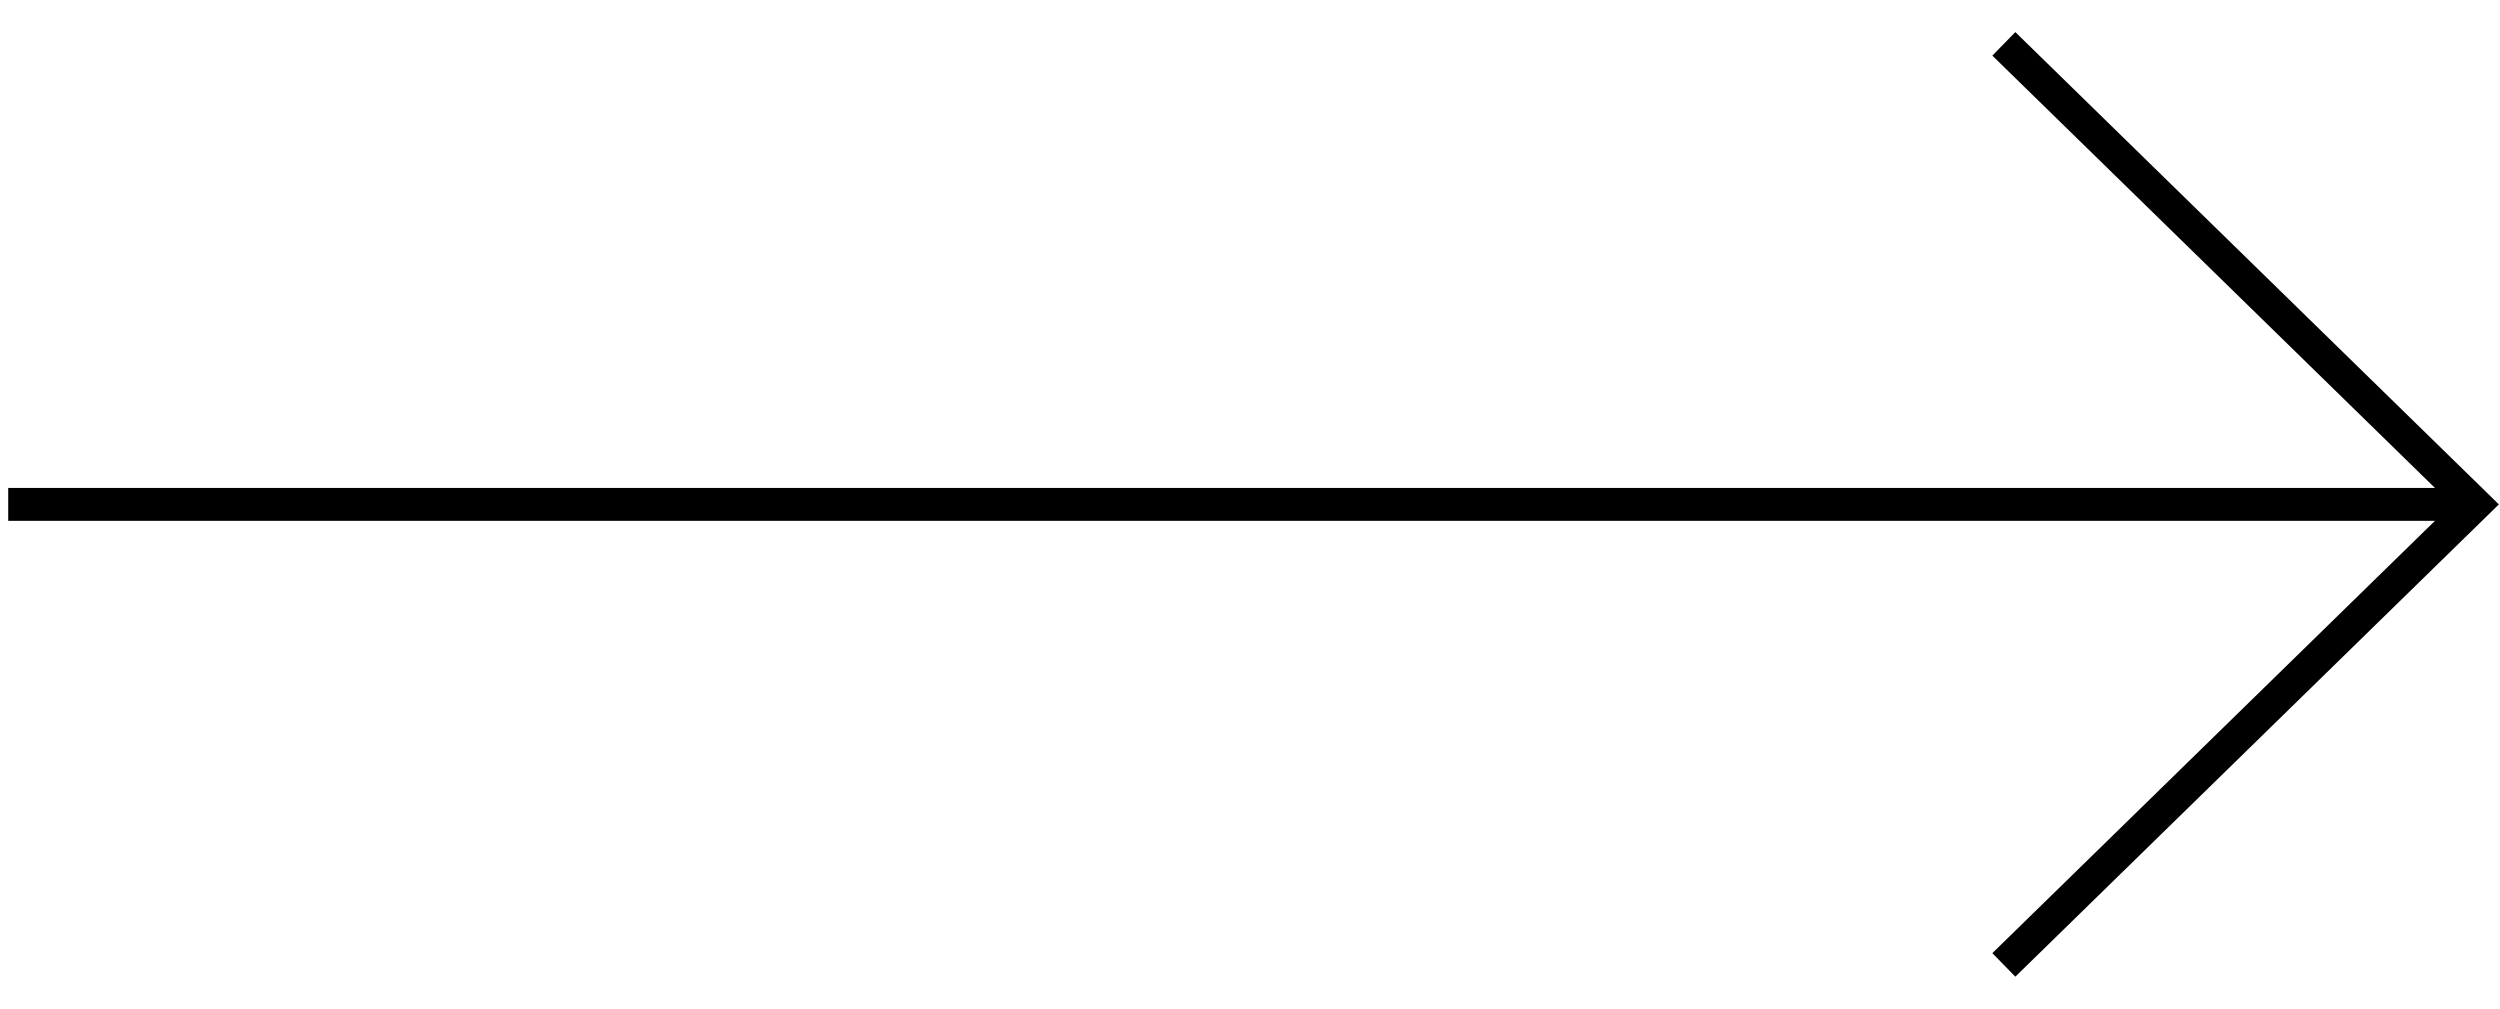 <svg width="228" height="92" viewBox="0 0 228 92" fill="none" xmlns="http://www.w3.org/2000/svg">
<path d="M182.75 88L225.75 46L182.75 4" stroke="black" stroke-width="3"/>
<path d="M225.25 46H0.75" stroke="black" stroke-width="3"/>
</svg>
